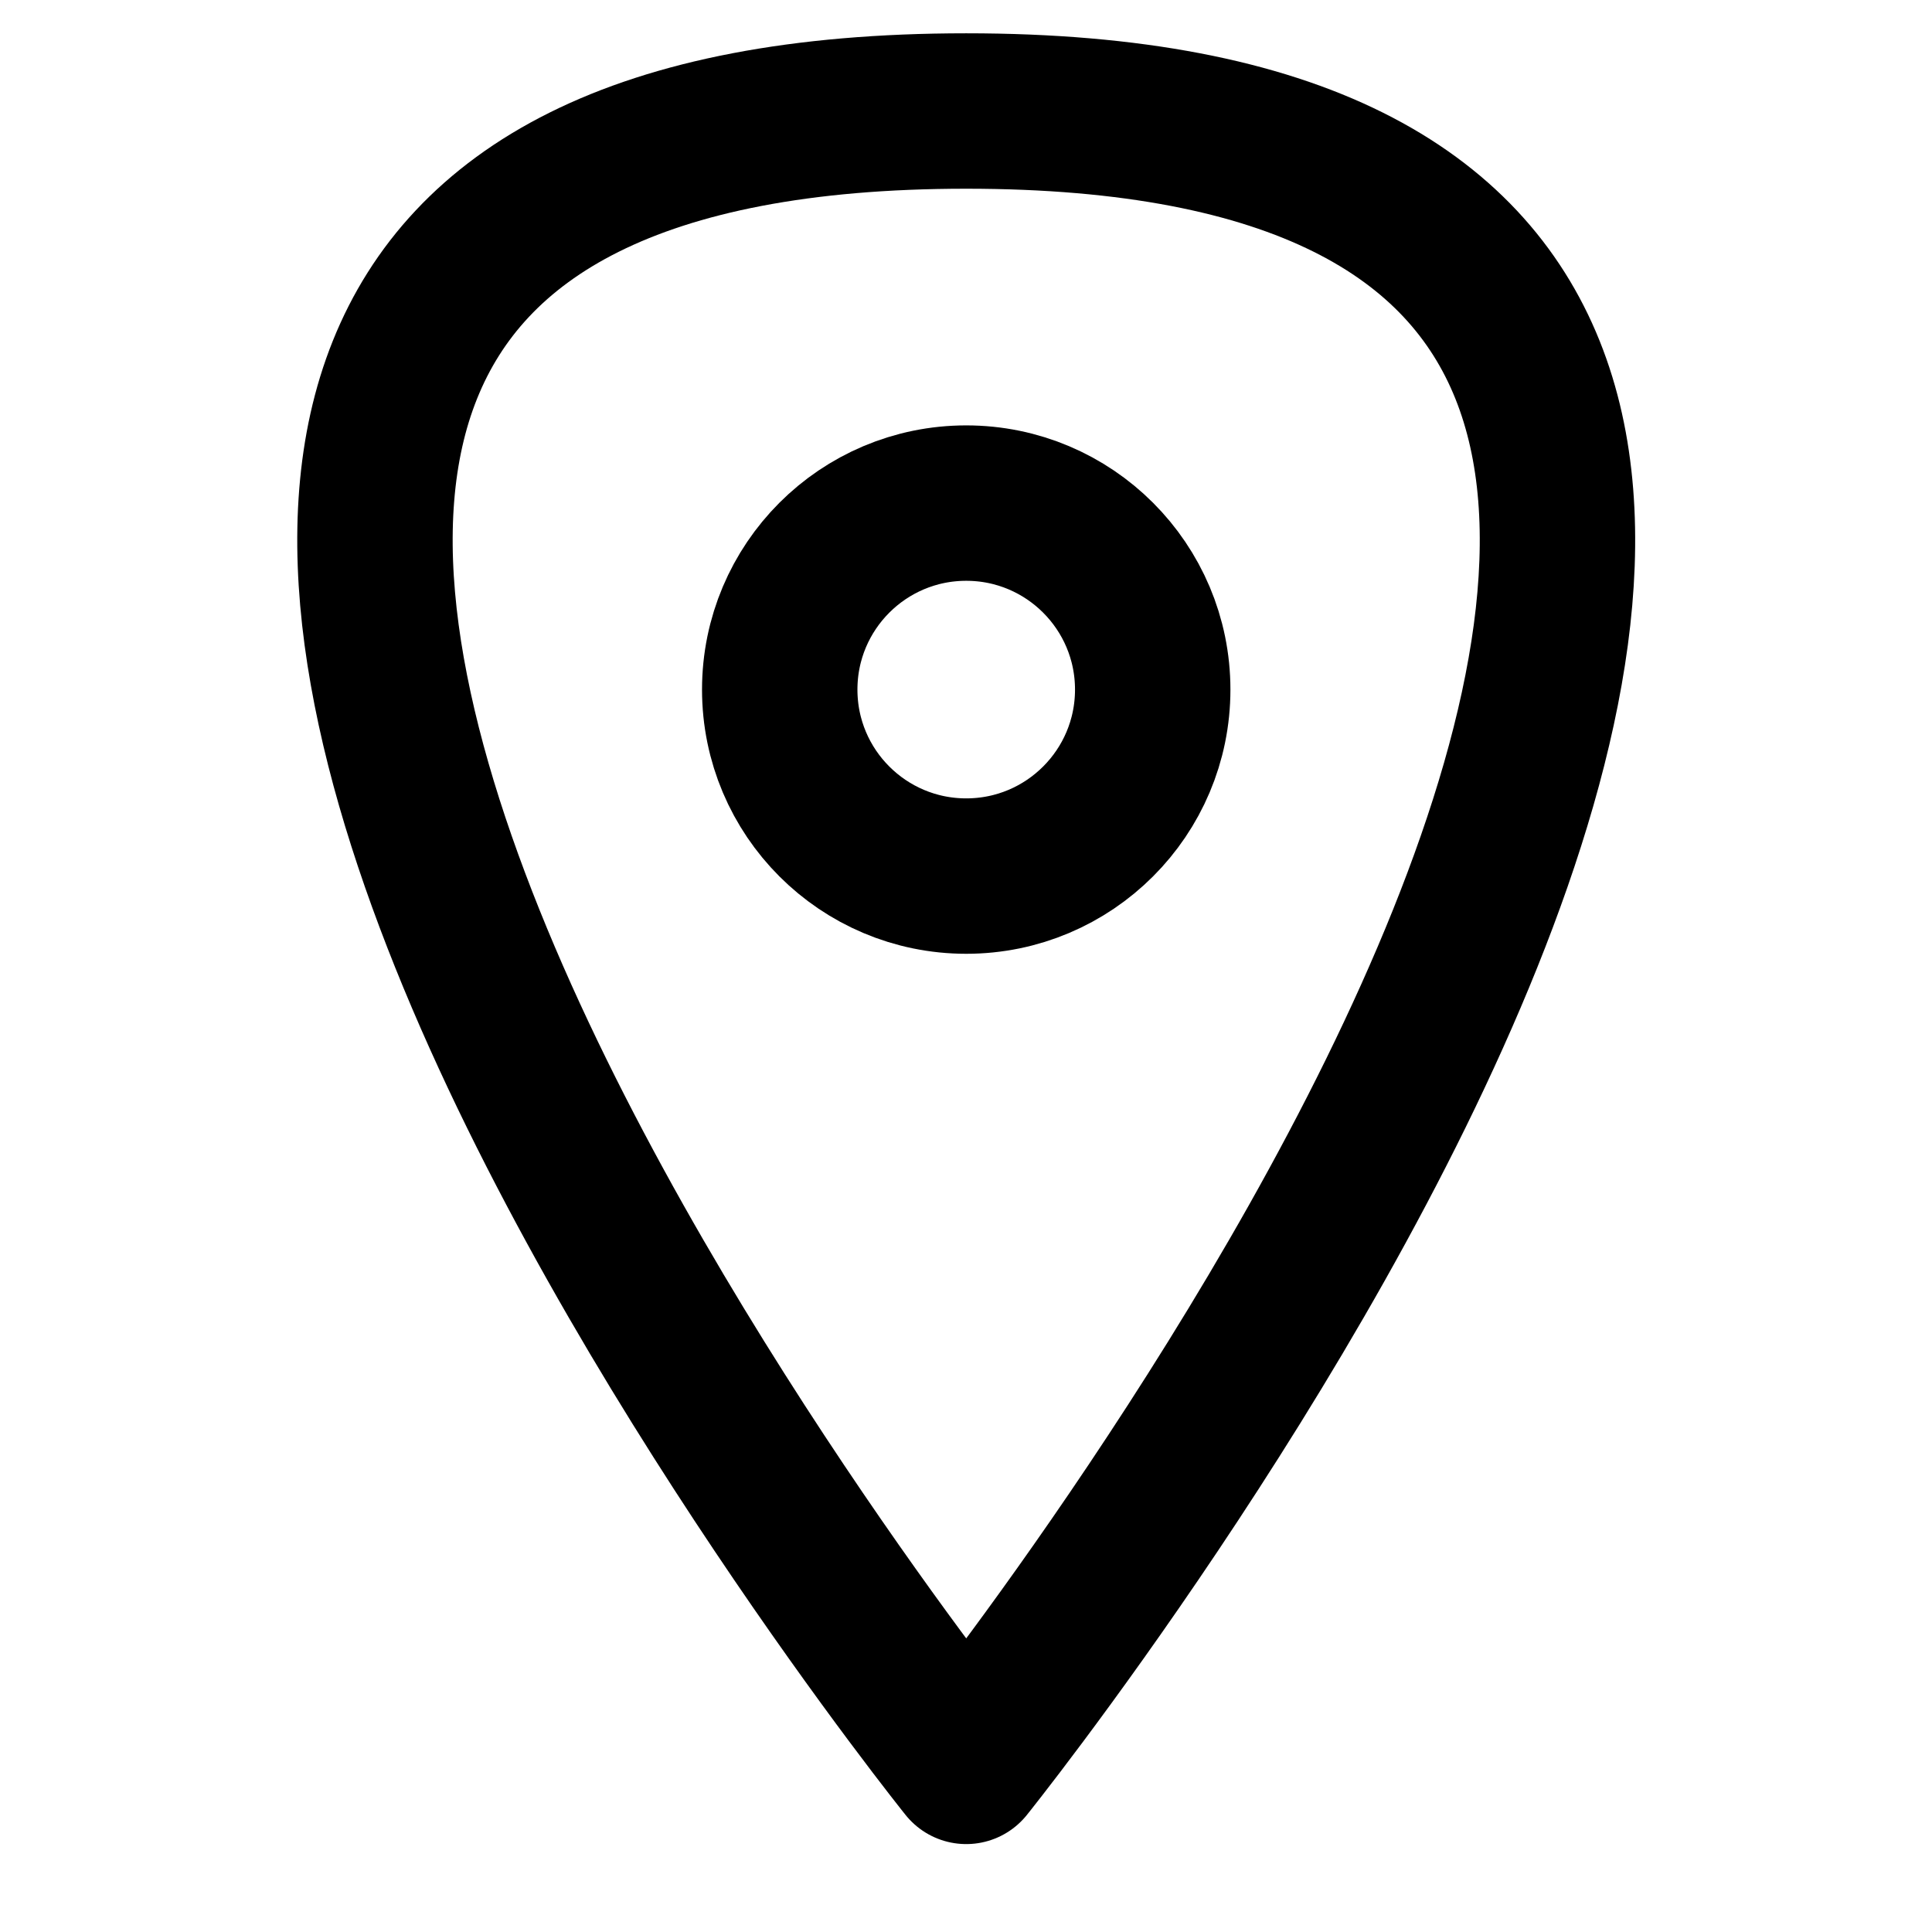 <?xml version="1.0" encoding="utf-8"?>
<!-- Generator: Adobe Illustrator 25.2.3, SVG Export Plug-In . SVG Version: 6.00 Build 0)  -->
<svg version="1.1" id="Capa_1" xmlns="http://www.w3.org/2000/svg" xmlns:xlink="http://www.w3.org/1999/xlink" x="0px" y="0px"
	 viewBox="0 0 435.1 435.1" style="enable-background:new 0 0 435.1 435.1;" xml:space="preserve">
<style type="text/css">
	.st0{fill:none;stroke:#000000;stroke-width:35;stroke-linecap:round;stroke-linejoin:round;stroke-miterlimit:10;}
</style>
<path class="st0" d="M217.6,25c299.6,0,0,372.8,0,372.8S-82,25,217.6,25z"/>
<circle class="st0" cx="217.6" cy="155.3" r="42"/>
</svg>

